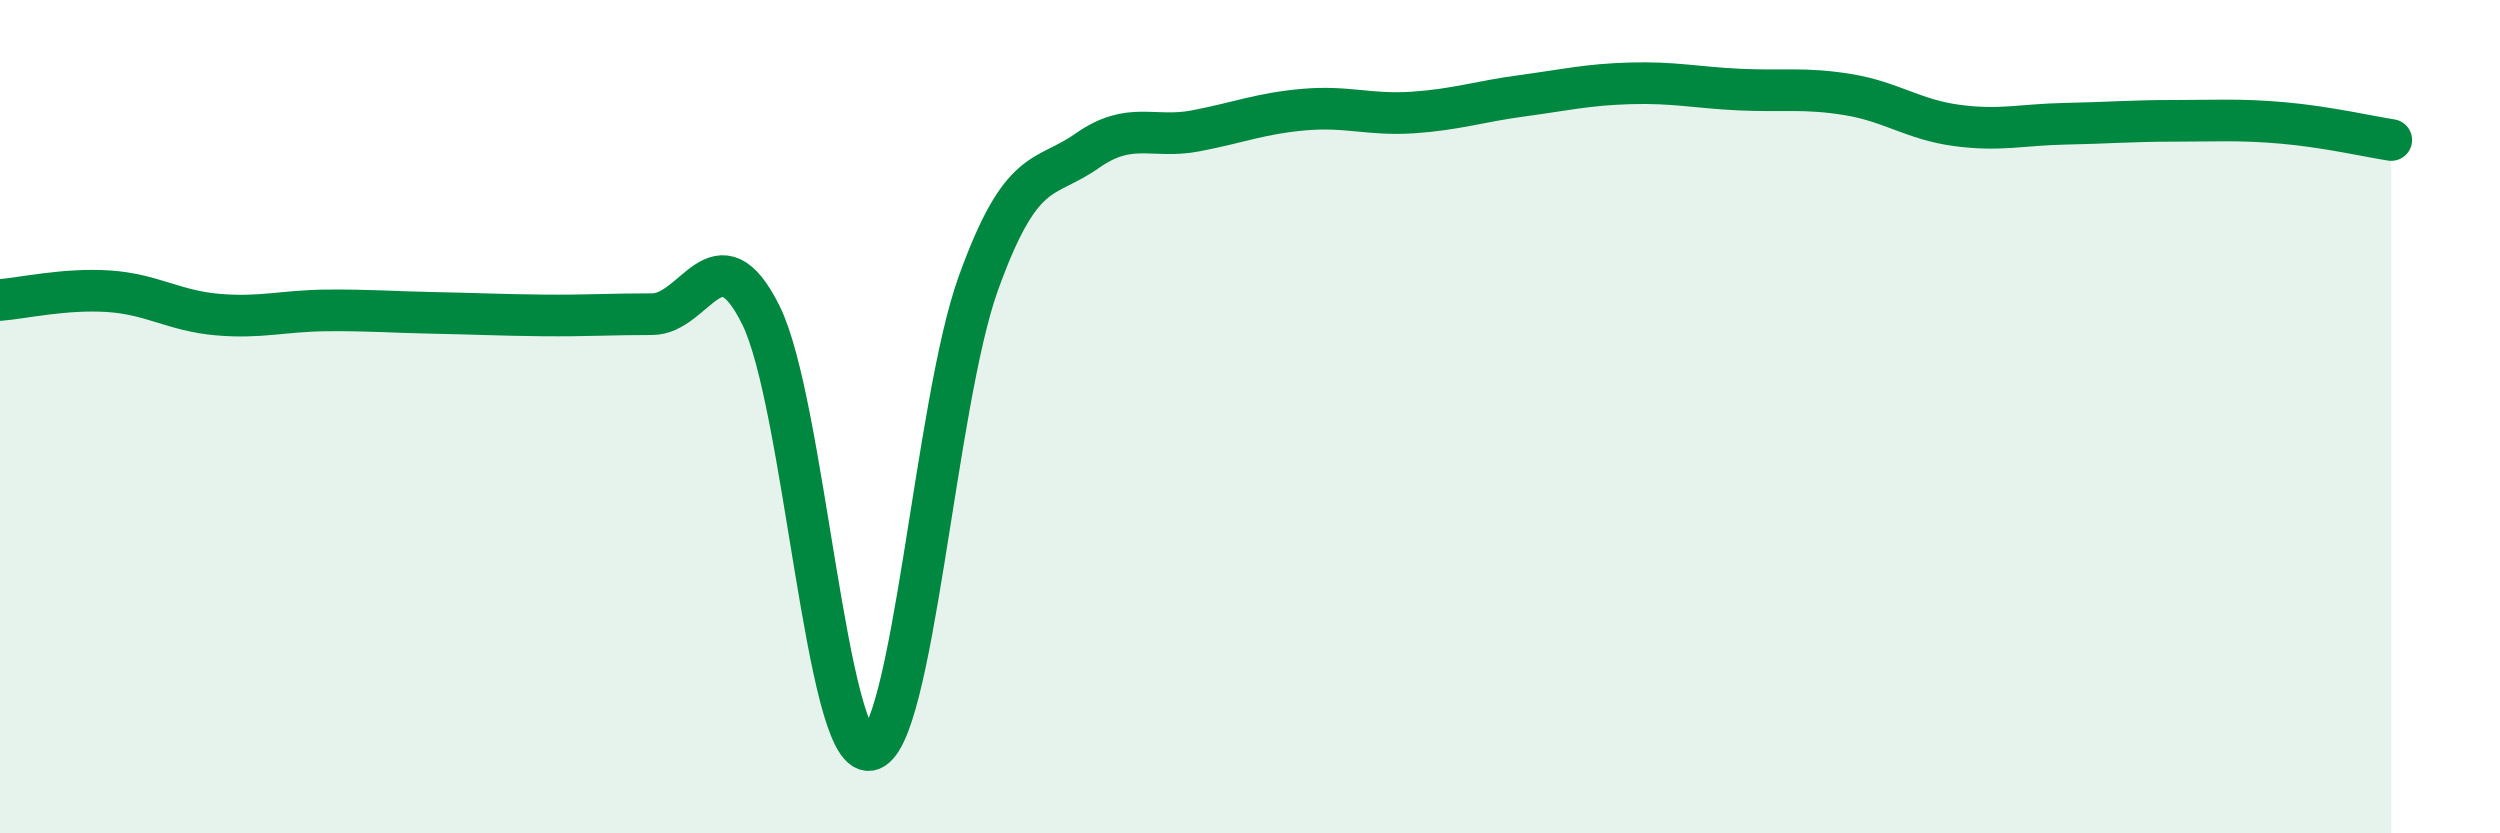 
    <svg width="60" height="20" viewBox="0 0 60 20" xmlns="http://www.w3.org/2000/svg">
      <path
        d="M 0,7.2 C 0.52,7.16 1.57,6.92 2.61,6.99 C 3.65,7.06 4.18,7.46 5.22,7.55 C 6.26,7.64 6.79,7.46 7.83,7.45 C 8.87,7.44 9.39,7.49 10.43,7.51 C 11.47,7.53 12,7.56 13.04,7.57 C 14.08,7.58 14.61,7.54 15.65,7.54 C 16.69,7.54 17.22,5.47 18.26,7.56 C 19.3,9.65 19.83,18.15 20.87,18 C 21.91,17.85 22.44,9.68 23.48,6.8 C 24.52,3.92 25.05,4.35 26.09,3.62 C 27.13,2.89 27.66,3.34 28.7,3.14 C 29.74,2.94 30.26,2.72 31.3,2.63 C 32.34,2.54 32.87,2.77 33.91,2.7 C 34.95,2.63 35.48,2.44 36.52,2.3 C 37.56,2.16 38.09,2.03 39.13,2 C 40.17,1.97 40.7,2.1 41.74,2.15 C 42.78,2.2 43.31,2.1 44.35,2.27 C 45.39,2.44 45.92,2.87 46.96,3.01 C 48,3.15 48.53,2.99 49.57,2.97 C 50.61,2.95 51.13,2.9 52.17,2.9 C 53.21,2.9 53.74,2.86 54.78,2.95 C 55.82,3.04 56.87,3.28 57.39,3.36L57.39 20L0 20Z"
        fill="#008740"
        opacity="0.1"
        stroke-linecap="round"
        stroke-linejoin="round"
      />
      <path
        d="M 0,7.2 C 0.52,7.16 1.57,6.92 2.61,6.99 C 3.65,7.06 4.18,7.46 5.22,7.55 C 6.26,7.64 6.79,7.46 7.83,7.45 C 8.87,7.44 9.39,7.49 10.43,7.51 C 11.47,7.53 12,7.56 13.04,7.57 C 14.08,7.58 14.61,7.54 15.65,7.54 C 16.69,7.54 17.22,5.47 18.26,7.56 C 19.3,9.65 19.83,18.15 20.87,18 C 21.91,17.85 22.44,9.68 23.48,6.8 C 24.52,3.92 25.05,4.35 26.09,3.62 C 27.13,2.89 27.66,3.34 28.7,3.14 C 29.74,2.94 30.26,2.72 31.3,2.63 C 32.34,2.54 32.87,2.77 33.91,2.7 C 34.95,2.63 35.48,2.44 36.52,2.3 C 37.56,2.16 38.09,2.03 39.13,2 C 40.17,1.97 40.7,2.1 41.74,2.15 C 42.78,2.2 43.31,2.1 44.35,2.27 C 45.39,2.44 45.92,2.87 46.96,3.01 C 48,3.15 48.53,2.99 49.57,2.97 C 50.61,2.95 51.13,2.9 52.17,2.9 C 53.21,2.9 53.74,2.86 54.78,2.95 C 55.82,3.04 56.87,3.28 57.39,3.36"
        stroke="#008740"
        stroke-width="1"
        fill="none"
        stroke-linecap="round"
        stroke-linejoin="round"
      />
    </svg>
  
